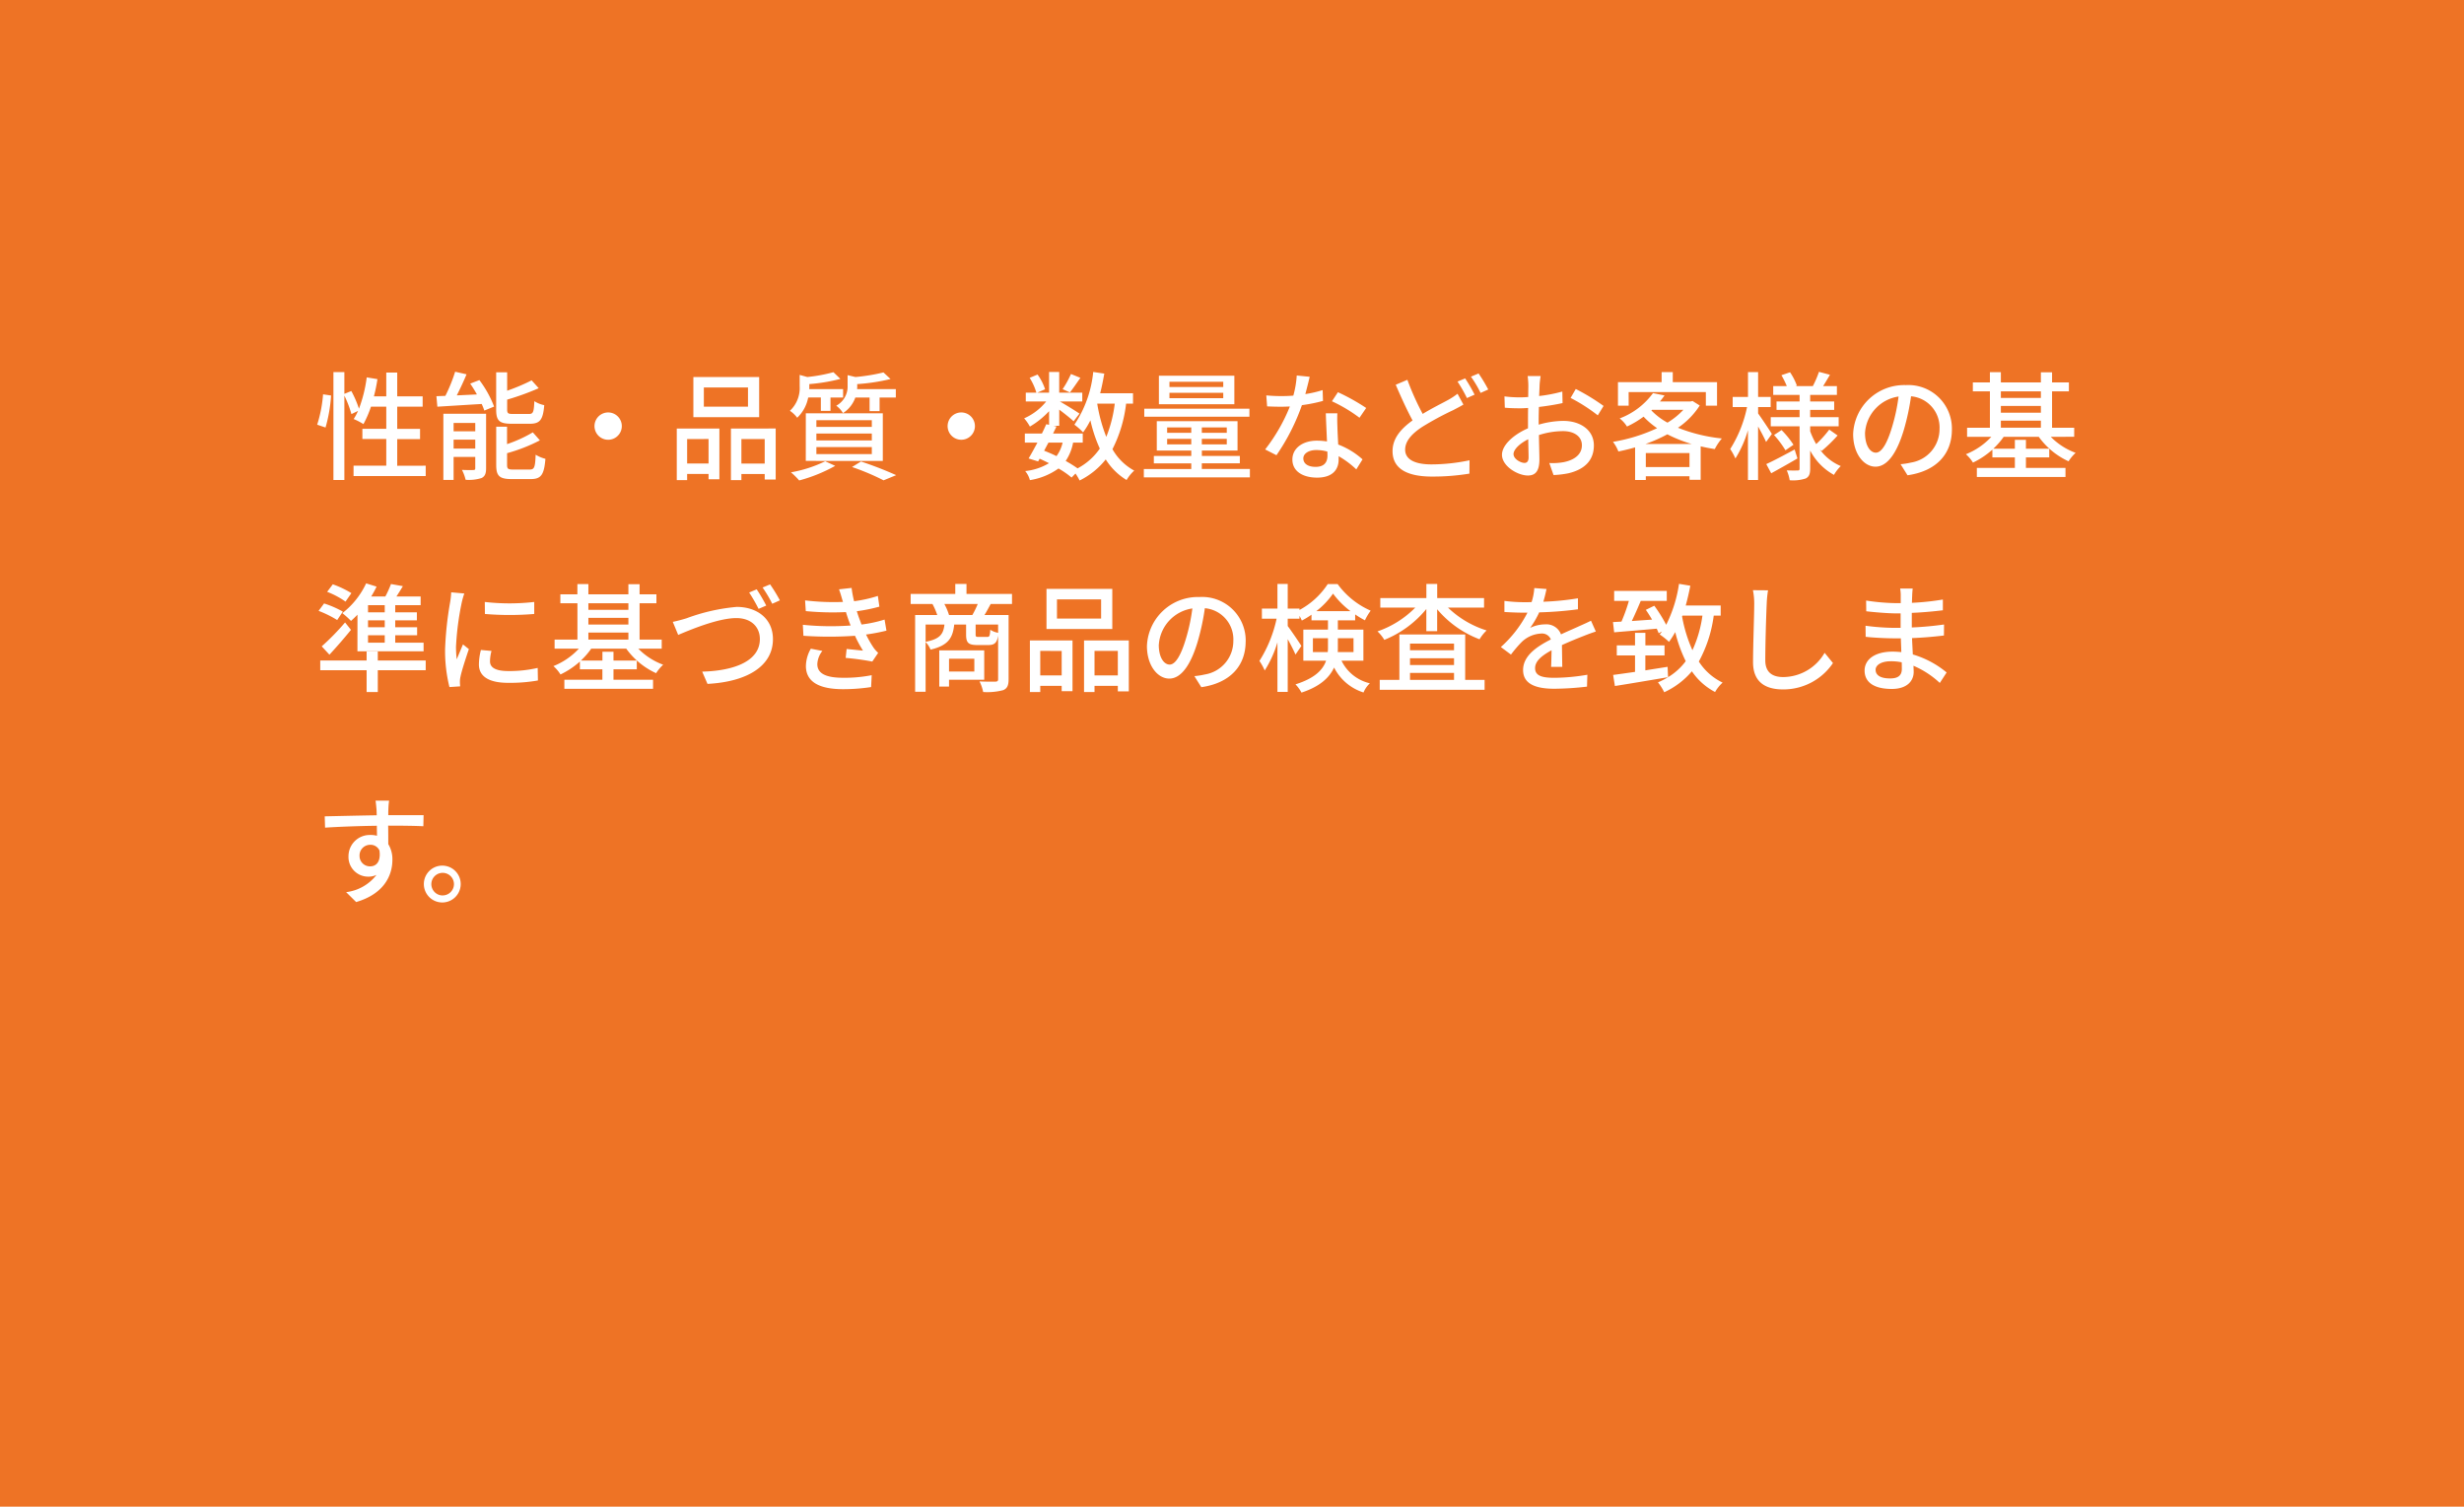 <svg xmlns="http://www.w3.org/2000/svg" width="314" height="192" viewBox="0 0 314 192">
  <g id="hover-content04" transform="translate(-183 -4038)">
    <rect id="長方形_1901" data-name="長方形 1901" width="314" height="192" transform="translate(183 4038)" fill="#ee7325"/>
    <path id="パス_18972" data-name="パス 18972" d="M1.485,11.48A19.021,19.021,0,0,0,2.19,7.4L1.17,7.25a17.024,17.024,0,0,1-.75,3.87Zm9.135,4.875v-3.4h2.91v-1.3H10.62V8.825h3.24V7.505H10.62V4.475H9.225v3.03H7.65a20.2,20.2,0,0,0,.45-2.19L6.735,5.09a17.656,17.656,0,0,1-.99,3.99A13.444,13.444,0,0,0,4.77,6.83l-.885.36V4.415H2.49V18.17H3.885V7.415a13.649,13.649,0,0,1,.9,2.355l.84-.405A6.667,6.667,0,0,1,5.07,10.4a8.117,8.117,0,0,1,1.245.645,13.49,13.49,0,0,0,.96-2.22h1.95v2.82H6.18v1.3H9.225v3.4H5.055v1.32H14.25v-1.32ZM27.525,11c1.275,0,1.68-.495,1.83-2.37a3.6,3.6,0,0,1-1.26-.51c-.06,1.395-.15,1.635-.69,1.635h-2.04c-.63,0-.735-.09-.735-.585V7.925A33.066,33.066,0,0,0,28.65,6.47l-.9-1a24.728,24.728,0,0,1-3.12,1.32V4.445h-1.4v4.74c0,1.425.39,1.815,1.965,1.815Zm-9.72,3.165v-1.14h2.76v1.14Zm2.76-3.27V11.96h-2.76V10.9Zm1.38-1.17H16.5v8.43h1.305V15.23h2.76v1.425c0,.18-.045.24-.24.24-.21.015-.825.015-1.455-.015a5.359,5.359,0,0,1,.465,1.26,5.361,5.361,0,0,0,2.04-.225c.435-.225.57-.585.57-1.245ZM19.92,5.885a15.391,15.391,0,0,1,.855,1.38l-2.565.12c.42-.825.87-1.785,1.245-2.685L18,4.37a20.027,20.027,0,0,1-1.245,3.075c-.42.015-.795.03-1.14.045l.12,1.335c1.53-.09,3.6-.225,5.655-.345.135.315.255.6.33.84l1.245-.51A13.717,13.717,0,0,0,21.09,5.435ZM25.4,16.835c-.66,0-.78-.09-.78-.6V14.75A21.148,21.148,0,0,0,28.8,13.115l-.9-1.02a16.921,16.921,0,0,1-3.285,1.5v-2.22h-1.38V16.25c0,1.4.4,1.8,1.98,1.8H27.63c1.32,0,1.71-.54,1.875-2.58a4.57,4.57,0,0,1-1.245-.525c-.06,1.6-.165,1.89-.75,1.89ZM37.5,9.56a1.74,1.74,0,1,0,1.74,1.74A1.741,1.741,0,0,0,37.5,9.56Zm17.82-.735H49.695V6.38H55.32Zm1.425-3.78H48.36V10.16h8.385Zm-6.45,7.9v3.12h-2.73V12.95Zm-4.05,5.235h1.32v-.78h2.73v.675h1.38V11.615h-5.43ZM54.48,16.07V12.95h2.97v3.12Zm-1.335-4.455v6.57H54.48v-.78h2.97v.7h1.4v-6.5Zm17.67-3.96v1.74H72.09V7.655h2.07V6.59H69.225a3.263,3.263,0,0,0,.015-.375v-.27A24.539,24.539,0,0,0,73.485,5.3l-.9-.84a24.226,24.226,0,0,1-3.57.585l-1-.24v1.35A2.773,2.773,0,0,1,66.57,8.7a3.206,3.206,0,0,1,.855.945A3.885,3.885,0,0,0,69,7.655Zm-6.78,6.315H71.1v.9H64.035Zm0-1.725H71.1v.885H64.035Zm0-1.7H71.1v.855H64.035Zm-1.35,5.19H72.5V9.665h-9.81Zm1.92-8.085v1.71h1.23V7.655H67.44V6.59H63.12a2.543,2.543,0,0,0,.015-.33V5.945a22.7,22.7,0,0,0,3.96-.66L66.21,4.43a20.517,20.517,0,0,1-3.33.615l-.975-.27v1.44A3.958,3.958,0,0,1,60.66,9.35a3.729,3.729,0,0,1,.93.885,4.744,4.744,0,0,0,1.4-2.58Zm.555,8.13a16.4,16.4,0,0,1-4.365,1.41,9.8,9.8,0,0,1,1.05,1.035,19.871,19.871,0,0,0,4.59-1.86Zm3.42.735a30.318,30.318,0,0,1,4.02,1.695l1.605-.66a47.384,47.384,0,0,0-4.485-1.74ZM82.5,9.56a1.74,1.74,0,1,0,1.74,1.74A1.741,1.741,0,0,0,82.5,9.56Zm13.98-4.9A12.156,12.156,0,0,1,95.415,6.59l.93.42c.375-.465.855-1.185,1.335-1.86Zm5.58,3.78a16.733,16.733,0,0,1-1.08,4.23,20.248,20.248,0,0,1-1.155-4.23ZM95.415,13.4a4.69,4.69,0,0,1-.78,1.725c-.51-.255-1.05-.48-1.575-.69.18-.33.36-.69.555-1.035Zm8.97-4.965V7.115H100.2c.21-.81.375-1.65.525-2.505l-1.41-.21a14.662,14.662,0,0,1-2.4,6.72,7.933,7.933,0,0,1,1.11.975,10.113,10.113,0,0,0,.93-1.53,18.1,18.1,0,0,0,1.2,3.6,7.969,7.969,0,0,1-2.835,2.52,15.9,15.9,0,0,0-1.515-.945,6.134,6.134,0,0,0,.945-2.34h1.23V12.245H94.2c.15-.315.3-.615.435-.9l-.4-.09h.75V9.2c.675.51,1.47,1.14,1.83,1.485l.75-.975c-.375-.27-1.83-1.17-2.5-1.545H97.92V7.04H94.98V4.4H93.69V7.04h-1.5l.99-.435a6.747,6.747,0,0,0-.96-1.875l-1.005.42a7.41,7.41,0,0,1,.855,1.89H90.72V8.165h2.6A7.444,7.444,0,0,1,90.51,10.31a5.52,5.52,0,0,1,.735,1.05A10.666,10.666,0,0,0,93.69,9.395v1.74l-.36-.075c-.165.375-.345.78-.555,1.185H90.6V13.4h1.605c-.4.75-.795,1.47-1.125,2.025l1.215.375.195-.345c.4.18.8.375,1.185.57a7.326,7.326,0,0,1-3.03,1.005,2.935,2.935,0,0,1,.6,1.155A8.563,8.563,0,0,0,94.89,16.7a10.956,10.956,0,0,1,1.665,1.155l.5-.51a6.741,6.741,0,0,1,.525.885,9.744,9.744,0,0,0,3.33-2.685,8.07,8.07,0,0,0,2.655,2.625,5.1,5.1,0,0,1,.975-1.2,7.03,7.03,0,0,1-2.775-2.73,16.992,16.992,0,0,0,1.74-5.8Zm11.5-2.115h-6.855V5.645h6.855Zm0,1.425h-6.855v-.69h6.855ZM117.3,4.88h-9.615V8.51H117.3Zm1.92,4.2h-13.4V10.1h13.4Zm-10.485,4.545v-.7h3.075v.7Zm0-2.16h3.075v.69h-3.075Zm7.6.69h-3.18v-.69h3.18Zm0,1.47h-3.18v-.7h3.18Zm-3.18,3.135v-.72H118V15.1H113.16V14.42h4.545V10.67h-10.29v3.75h4.395V15.1h-4.77v.945h4.77v.72h-6.045v1.065H119.28V16.76ZM126.9,5.015l-1.65-.165a12.242,12.242,0,0,1-.435,2.565c-.525.045-1.05.06-1.545.06-.6,0-1.32-.03-1.9-.09l.105,1.4c.6.03,1.23.045,1.8.045.36,0,.72-.015,1.1-.03a22.526,22.526,0,0,1-3.15,5.475l1.44.735A26.837,26.837,0,0,0,125.91,8.63a20.135,20.135,0,0,0,2.685-.54l-.045-1.38a14.342,14.342,0,0,1-2.205.51C126.57,6.38,126.78,5.54,126.9,5.015Zm-.81,10.4c0-.615.675-1.065,1.665-1.065a5.222,5.222,0,0,1,1.395.195c.015.2.015.375.015.51,0,.81-.375,1.44-1.515,1.44C126.63,16.49,126.09,16.055,126.09,15.41Zm4.335-5.745h-1.47c.03.99.1,2.4.15,3.585a8.6,8.6,0,0,0-1.275-.1c-1.86,0-3.135.99-3.135,2.4,0,1.56,1.41,2.31,3.15,2.31,1.98,0,2.745-1.035,2.745-2.31v-.42a11.706,11.706,0,0,1,2.25,1.68l.795-1.275a9.774,9.774,0,0,0-3.1-1.89c-.045-.855-.09-1.725-.1-2.22C130.41,10.82,130.4,10.3,130.425,9.665Zm2.82.57L134.1,8.99a26.553,26.553,0,0,0-3.6-2.01l-.765,1.155A19.073,19.073,0,0,1,133.245,10.235ZM139.35,5.4l-1.485.63c.69,1.6,1.455,3.285,2.145,4.545-1.53,1.1-2.55,2.325-2.55,3.915,0,2.4,2.13,3.24,5.025,3.24a28.557,28.557,0,0,0,4.77-.375l.015-1.7a23.611,23.611,0,0,1-4.845.525c-2.235,0-3.36-.69-3.36-1.875,0-1.095.84-2.025,2.16-2.895A38.749,38.749,0,0,1,145.2,9.26c.48-.255.9-.465,1.29-.705l-.75-1.38a8.536,8.536,0,0,1-1.215.8c-.765.42-1.995,1.02-3.225,1.77A34.231,34.231,0,0,1,139.35,5.4Zm7.365-.18-.975.405a18.407,18.407,0,0,1,1.2,2.1l.975-.435A20.554,20.554,0,0,0,146.715,5.225Zm1.71-.63L147.45,5a14.209,14.209,0,0,1,1.23,2.07l.975-.435A19.914,19.914,0,0,0,148.425,4.595Zm7.9.33h-1.65a9.751,9.751,0,0,1,.09,1.185c0,.27-.015.81-.015,1.485q-.562.045-1.035.045a15.154,15.154,0,0,1-1.995-.12l.045,1.44c.495.045,1.065.075,1.98.075q.428,0,.99-.045c-.015.57-.015,1.14-.015,1.665v.93c-1.77.765-3.315,2.1-3.315,3.375,0,1.44,1.995,2.64,3.3,2.64.885,0,1.47-.465,1.47-2.055,0-.6-.045-1.86-.06-3.1a10.148,10.148,0,0,1,3.075-.5c1.365,0,2.4.645,2.4,1.8,0,1.26-1.1,1.92-2.355,2.16a7.912,7.912,0,0,1-1.8.105l.54,1.53a11.659,11.659,0,0,0,1.9-.225c2.205-.525,3.24-1.77,3.24-3.555,0-1.92-1.68-3.12-3.915-3.12a11.717,11.717,0,0,0-3.12.48V10.6c0-.54.015-1.14.03-1.74,1.035-.12,2.145-.3,3.015-.495l-.03-1.47a18.8,18.8,0,0,1-2.955.57c.03-.54.045-1.02.06-1.38S156.285,5.21,156.33,4.925Zm4.485,1.65-.66,1.14a21.726,21.726,0,0,1,3.465,2.22l.735-1.2A26.863,26.863,0,0,0,160.815,6.575Zm-7.935,8.31c0-.6.78-1.365,1.875-1.905.015.975.045,1.845.045,2.325s-.21.69-.51.69C153.78,15.995,152.88,15.485,152.88,14.885Zm14.67-7.92h9.84V8.7h1.425v-3h-5.64V4.415H171.75V5.7h-5.565v3h1.365Zm2.16,6.615a19.237,19.237,0,0,0,2.775-1.23,17.235,17.235,0,0,0,3.09,1.23Zm.03,2.94V14.735H175.3V16.52Zm.795-7.29h3.99a9.366,9.366,0,0,1-2.025,1.635,8.517,8.517,0,0,1-2.055-1.56Zm5.16-1.125-.255.06h-3.9q.315-.383.585-.765l-1.47-.3a9.3,9.3,0,0,1-4.245,3.225,4.077,4.077,0,0,1,.93,1.035,11.942,11.942,0,0,0,2.115-1.26,10.153,10.153,0,0,0,1.725,1.47,21.524,21.524,0,0,1-5.625,1.74,4.972,4.972,0,0,1,.69,1.23c.705-.15,1.425-.315,2.13-.525V18.17h1.365v-.48H175.3v.45h1.425V13.88c.585.135,1.185.255,1.8.345a6.829,6.829,0,0,1,.9-1.35,20.807,20.807,0,0,1-5.595-1.365,9.774,9.774,0,0,0,2.775-2.835Zm10.11,4.2c-.24-.39-1.35-2.07-1.755-2.61V8.87h1.6V7.58h-1.6V4.415h-1.29V7.58h-1.95V8.87h1.83a16,16,0,0,1-2.145,5.355,7.06,7.06,0,0,1,.66,1.2,13.993,13.993,0,0,0,1.6-3.6V18.17h1.29V11.345c.39.7.825,1.515,1.02,1.98Zm2.9,1.98c-1.335.72-2.685,1.44-3.615,1.86l.63,1.17c.99-.54,2.22-1.23,3.345-1.89Zm-2.625-1.845a12.346,12.346,0,0,1,1.455,1.95l1.02-.705a11.38,11.38,0,0,0-1.515-1.875Zm6.075,2.025a18.862,18.862,0,0,0,2.025-1.965l-1.065-.75a13.509,13.509,0,0,1-1.665,1.845,10.176,10.176,0,0,1-.765-1.635v-.63h3.63V10.16h-3.63V9.23h3.06V8.165h-3.06v-.84h3.405V6.2H192.33c.27-.42.57-.93.87-1.44l-1.4-.375a12.721,12.721,0,0,1-.78,1.815h-2.2l.165-.06a7.593,7.593,0,0,0-.87-1.7l-1.1.375A10.651,10.651,0,0,1,187.7,6.2H185.97V7.325h3.36v.84h-2.94V9.23h2.94v.93h-3.675v1.17h3.675v5.385c0,.18-.06.24-.24.24s-.81.015-1.395-.015a5.029,5.029,0,0,1,.375,1.26,5.234,5.234,0,0,0,2.04-.225c.435-.225.57-.585.57-1.26v-2.3a7.473,7.473,0,0,0,3.03,3.1,5.363,5.363,0,0,1,.87-1.125,6.268,6.268,0,0,1-2.655-2.1Zm16.59-2.73a5.552,5.552,0,0,0-5.88-5.655,6.5,6.5,0,0,0-6.705,6.24c0,2.505,1.365,4.155,2.85,4.155s2.73-1.7,3.63-4.755a29.868,29.868,0,0,0,.9-4.215,3.988,3.988,0,0,1,3.63,4.185,4.314,4.314,0,0,1-3.63,4.26,9.27,9.27,0,0,1-1.335.21l.885,1.41C206.73,17.045,208.74,14.885,208.74,11.735Zm-11.07.435a5.014,5.014,0,0,1,4.275-4.635,23.882,23.882,0,0,1-.825,3.87c-.69,2.31-1.395,3.285-2.07,3.285C198.4,14.69,197.67,13.9,197.67,12.17Zm17.31-1.56h5.1v.9h-5.1Zm5.1-3.735v.84h-5.1v-.84Zm-5.1,1.86h5.1V9.59h-5.1Zm9.345,3.93V11.51h-2.82V6.875h2.145V5.735h-2.145V4.445H220.08v1.29h-5.1V4.43h-1.395V5.735H211.41v1.14h2.175V11.51h-2.91v1.155h3.09a8.937,8.937,0,0,1-3.24,2.22,4.712,4.712,0,0,1,.9,1.065A10.476,10.476,0,0,0,213.9,14.3v.99h2.865v1.335H211.92V17.78h11.295V16.625h-5.04V15.29h2.97V14.18h-2.97V13.055h-1.41V14.18H214.02a9.556,9.556,0,0,0,1.32-1.515h4.47a9.572,9.572,0,0,0,3.795,3.12,5.646,5.646,0,0,1,.9-1.08,8.522,8.522,0,0,1-3.165-2.04ZM9.03,35.03H6.9v-.915H9.03Zm0,1.905H6.9V36.05H9.03Zm0,1.965H6.9v-.945H9.03ZM5.55,39.995h8.43V38.9H10.365v-.945h2.79v-1.02h-2.79V36.05h2.76V35.03h-2.76v-.915h3.24v-1.1h-3.09c.27-.405.555-.87.825-1.32l-1.515-.27a12.938,12.938,0,0,1-.72,1.59H7.3a13.079,13.079,0,0,0,.69-1.26L6.66,31.34a10.374,10.374,0,0,1-3.03,3.795,11.831,11.831,0,0,1,1.1.99c.27-.24.555-.51.825-.795Zm-3.57.435c.915-.99,1.9-2.115,2.745-3.165l-.75-.945A30.611,30.611,0,0,1,1,39.365Zm2.8-7.845a12.489,12.489,0,0,0-2.37-1.125l-.72.96a10.627,10.627,0,0,1,2.34,1.245ZM3.69,34.94A12.649,12.649,0,0,0,1.3,33.9l-.7.945a13.418,13.418,0,0,1,2.37,1.17Zm10.56,6.225H8.145v-1.14H6.72v1.14H.81V42.41H6.72v2.775H8.145V42.41H14.25Zm7.53-7.455.015,1.53a38.229,38.229,0,0,0,6.285,0V33.71A27.642,27.642,0,0,1,21.78,33.71Zm.855,6.24-1.35-.12a7.6,7.6,0,0,0-.255,1.845c0,1.455,1.17,2.34,3.72,2.34a20.58,20.58,0,0,0,3.8-.3l-.03-1.6a16.108,16.108,0,0,1-3.735.4c-1.815,0-2.34-.555-2.34-1.23A5.211,5.211,0,0,1,22.635,39.95ZM19.17,32.63,17.5,32.48a10.9,10.9,0,0,1-.135,1.245,43.286,43.286,0,0,0-.645,5.985,19.061,19.061,0,0,0,.555,4.845l1.365-.09c-.015-.18-.03-.4-.03-.555a2.932,2.932,0,0,1,.075-.69c.15-.75.675-2.355,1.065-3.5l-.75-.6c-.24.555-.54,1.29-.8,1.9a14.8,14.8,0,0,1-.09-1.6,35.973,35.973,0,0,1,.735-5.655A10.758,10.758,0,0,1,19.17,32.63Zm15.81,4.98h5.1v.9h-5.1Zm5.1-3.735v.84h-5.1v-.84Zm-5.1,1.86h5.1v.855h-5.1Zm9.345,3.93V38.51h-2.82V33.875H43.65v-1.14H41.505v-1.29H40.08v1.29h-5.1V31.43h-1.4v1.305H31.41v1.14h2.175V38.51h-2.91v1.155h3.09a8.937,8.937,0,0,1-3.24,2.22,4.712,4.712,0,0,1,.9,1.065A10.476,10.476,0,0,0,33.9,41.3v.99h2.865v1.335H31.92V44.78h11.3V43.625h-5.04V42.29h2.97V41.18h-2.97V40.055h-1.41V41.18H34.02a9.556,9.556,0,0,0,1.32-1.515h4.47a9.572,9.572,0,0,0,3.8,3.12,5.645,5.645,0,0,1,.9-1.08,8.522,8.522,0,0,1-3.165-2.04Zm1.41-3.42.69,1.665c1.35-.57,5.04-2.145,7.41-2.145,1.92,0,3,1.155,3,2.67,0,2.865-3.375,4.05-7.35,4.155l.675,1.56c4.92-.255,8.34-2.19,8.34-5.7,0-2.625-2.04-4.11-4.62-4.11a24.445,24.445,0,0,0-6.405,1.455C46.92,35.96,46.29,36.14,45.735,36.245ZM56.43,32.1l-.96.405a20.766,20.766,0,0,1,1.2,2.085l.975-.42A21.974,21.974,0,0,0,56.43,32.1Zm1.71-.63-.96.4a15.69,15.69,0,0,1,1.23,2.07l.975-.435A20.129,20.129,0,0,0,58.14,31.475Zm9.24,2.1.045.135a30.525,30.525,0,0,1-4.83-.195l.09,1.365A35.553,35.553,0,0,0,67.8,35c.1.315.21.66.345,1.05.075.21.165.435.255.66a35.052,35.052,0,0,1-6.09-.09l.075,1.4a47.882,47.882,0,0,0,6.57,0,15.464,15.464,0,0,0,1.02,1.89c-.465-.045-1.365-.135-2.085-.21l-.12,1.14a33.119,33.119,0,0,1,3.39.465l.75-1.11a3.914,3.914,0,0,1-.615-.7,14.114,14.114,0,0,1-.93-1.635,24.428,24.428,0,0,0,2.6-.495l-.24-1.41a16.516,16.516,0,0,1-2.94.63c-.1-.285-.21-.555-.3-.81-.105-.27-.195-.57-.3-.885a20.745,20.745,0,0,0,2.88-.585l-.195-1.365a16.485,16.485,0,0,1-3.03.675,13.965,13.965,0,0,1-.315-1.695l-1.605.18C67.1,32.585,67.245,33.1,67.38,33.575ZM64.8,39.95l-1.47-.285a4.538,4.538,0,0,0-.63,2.25c.03,2.025,1.77,2.91,4.74,2.91a23.682,23.682,0,0,0,3.57-.27l.075-1.515a17.719,17.719,0,0,1-3.66.33c-2.19,0-3.27-.555-3.27-1.74A2.88,2.88,0,0,1,64.8,39.95Zm19.365.99v1.635H80.94V40.94Zm1.26,2.685v-3.75h-5.73v4.62H80.94v-.87Zm-4.485-8.25a7.347,7.347,0,0,0-.6-1.41H84.6a11.163,11.163,0,0,1-.69,1.41Zm6.255,2.265a2.658,2.658,0,0,1-1-.39c-.045.81-.105.915-.39.915H84.72c-.345,0-.39-.03-.39-.33V36.59h2.865Zm-9.24-1.05h2.4c-.135,1.245-.6,1.845-2.4,2.2Zm11.01-2.625V32.69h-5.8V31.415H81.735V32.69H76.05v1.275h2.775a8.365,8.365,0,0,1,.615,1.41H76.62v9.78h1.335v-6.33a2.8,2.8,0,0,1,.63.96c2.22-.525,2.835-1.455,3.015-3.195h1.515v1.26c0,1.05.27,1.35,1.44,1.35H85.95c.765,0,1.1-.255,1.245-1.215V43.55c0,.225-.075.3-.345.315-.255,0-1.125.015-2.025-.03a5.346,5.346,0,0,1,.465,1.35,7.9,7.9,0,0,0,2.565-.24c.525-.225.675-.645.675-1.38v-8.19H85.455c.255-.4.51-.885.795-1.41Zm11.355,1.86H94.695V33.38h5.625Zm1.425-3.78H93.36V37.16h8.385Zm-6.45,7.905v3.12h-2.73V39.95Zm-4.05,5.235h1.32V44.4h2.73v.675h1.38V38.615h-5.43ZM99.48,43.07V39.95h2.97v3.12Zm-1.335-4.455v6.57H99.48V44.4h2.97v.705h1.4V38.615Zm20.6.12a5.552,5.552,0,0,0-5.88-5.655,6.5,6.5,0,0,0-6.705,6.24c0,2.505,1.365,4.155,2.85,4.155s2.73-1.695,3.63-4.755a29.87,29.87,0,0,0,.9-4.215,3.988,3.988,0,0,1,3.63,4.185,4.314,4.314,0,0,1-3.63,4.26,9.27,9.27,0,0,1-1.335.21l.885,1.41C116.73,44.045,118.74,41.885,118.74,38.735Zm-11.07.435a5.014,5.014,0,0,1,4.275-4.635,23.881,23.881,0,0,1-.825,3.87c-.69,2.31-1.4,3.285-2.07,3.285C108.4,41.69,107.67,40.9,107.67,39.17Zm19.635.93V38.33h1.92v1.11a4.861,4.861,0,0,1-.03.66Zm5.175-1.77V40.1h-2.01c.015-.21.015-.42.015-.63V38.33Zm-4.74-3.45a10.187,10.187,0,0,0,2.13-2.235A10.865,10.865,0,0,0,132.1,34.88Zm6,6.315v-3.96h-3.255V36.05h2.205V35.3a12.464,12.464,0,0,0,1.245.75,6.84,6.84,0,0,1,.735-1.23,10.31,10.31,0,0,1-4.215-3.39H129.2a9.883,9.883,0,0,1-3.6,3.3v-.18h-1.5V31.415H122.79V34.55h-1.98v1.29h1.875a16.518,16.518,0,0,1-2.19,5.385,7.26,7.26,0,0,1,.675,1.215,14.093,14.093,0,0,0,1.62-3.585V45.17H124.1V38.45c.39.7.795,1.5.99,1.965l.75-1.1c-.225-.375-1.335-2.01-1.74-2.535V35.84h1.5v-.36a5.58,5.58,0,0,1,.3.6,9.641,9.641,0,0,0,1.23-.75v.72h2.1v1.185H126.09v3.96h2.9c-.4,1.155-1.425,2.235-3.9,3.015a4.7,4.7,0,0,1,.765,1.05c2.385-.78,3.57-1.935,4.155-3.195a6.34,6.34,0,0,0,3.75,3.18,3.347,3.347,0,0,1,.81-1.17,5.366,5.366,0,0,1-3.615-2.88Zm5.94,1.56h5.61v.885h-5.61Zm5.61-3.735v.84h-5.61v-.84Zm0,2.73h-5.61v-.87h5.61Zm1.425-3.9H138.33v5.79h-2.505V44.9H149.19V43.64h-2.475Zm2.4-3.42V33.215h-5.97v-1.8h-1.38v1.8H135.9V34.43h4.455a12.474,12.474,0,0,1-4.815,3.03,4.914,4.914,0,0,1,.87,1.08,13.35,13.35,0,0,0,5.355-3.93v2.82h1.38V34.64a13.15,13.15,0,0,0,5.4,3.825,5.394,5.394,0,0,1,.9-1.125,12.411,12.411,0,0,1-4.92-2.91Zm7.965-2.37-1.56-.12a7.47,7.47,0,0,1-.345,1.785c-.3.015-.6.015-.885.015a19.389,19.389,0,0,1-2.58-.165v1.41c.84.06,1.875.09,2.5.09h.435a15.071,15.071,0,0,1-3.39,4.38l1.29.96a16.314,16.314,0,0,1,1.365-1.6,3.823,3.823,0,0,1,2.49-1.08,1.207,1.207,0,0,1,1.23.75c-1.74.885-3.54,2.055-3.54,3.9s1.74,2.385,3.975,2.385a38.2,38.2,0,0,0,4.17-.27l.045-1.515a25.542,25.542,0,0,1-4.17.39c-1.515,0-2.49-.21-2.49-1.23,0-.885.81-1.575,2.1-2.28-.015.735-.03,1.59-.06,2.115h1.425c-.015-.72-.03-1.92-.045-2.775,1.05-.48,2.025-.87,2.79-1.17.45-.18,1.095-.42,1.53-.555l-.615-1.38c-.48.24-.915.435-1.425.66-.705.33-1.47.645-2.4,1.08a1.975,1.975,0,0,0-2.01-1.275,4.405,4.405,0,0,0-1.92.45,12.036,12.036,0,0,0,1.155-1.98,46.346,46.346,0,0,0,4.935-.39v-1.4a34.581,34.581,0,0,1-4.41.435C156.87,33.035,156.99,32.48,157.08,32.06ZM174.4,35.45h2.55a15.627,15.627,0,0,1-1.275,4.41,18.3,18.3,0,0,1-1.32-4.305Zm4.875,0V34.16h-4.455q.338-1.215.585-2.52l-1.44-.24a17.063,17.063,0,0,1-1.635,5.22,18.5,18.5,0,0,0-1.515-2.43l-1.08.525c.27.375.54.81.795,1.245-.885.06-1.77.12-2.58.18.375-.78.78-1.71,1.14-2.565h3.315V32.3h-6.705v1.275h1.875a21.135,21.135,0,0,1-.945,2.64l-1.08.06.15,1.305c1.485-.135,3.48-.285,5.43-.465.09.21.18.4.24.585l.42-.225a3.52,3.52,0,0,1-.285.375,9.359,9.359,0,0,1,1.185.945,11.088,11.088,0,0,0,.795-1.245,17.916,17.916,0,0,0,1.335,3.705,7.75,7.75,0,0,1-2.25,2.04l-.06-1.32c-.945.15-1.9.3-2.835.45v-1.9h2.445V39.245H169.68v-1.6h-1.32v1.6h-2.325V40.52h2.325v2.1c-1.05.15-2.01.285-2.79.39l.225,1.41c1.83-.285,4.38-.72,6.78-1.125a10.4,10.4,0,0,1-1.29.66,7.077,7.077,0,0,1,.795,1.26,10.157,10.157,0,0,0,3.525-2.67,8.066,8.066,0,0,0,2.955,2.64,4.972,4.972,0,0,1,.96-1.2,7.367,7.367,0,0,1-3.03-2.685,16.668,16.668,0,0,0,1.9-5.85Zm6.03-3.225-1.92-.015a8.68,8.68,0,0,1,.165,1.74c0,1.44-.15,5.31-.15,7.44,0,2.49,1.53,3.465,3.81,3.465a7.617,7.617,0,0,0,6.375-3.36l-1.065-1.305a6.146,6.146,0,0,1-5.28,3.09c-1.3,0-2.28-.54-2.28-2.13,0-2.07.105-5.535.18-7.2A13.681,13.681,0,0,1,185.31,32.225Zm13.71,10.14c0-.6.69-1.1,1.965-1.1a6.8,6.8,0,0,1,1.365.135c.015.33.015.63.015.84,0,.96-.645,1.215-1.485,1.215C199.59,43.46,199.02,43.01,199.02,42.365ZM203.745,32h-1.6a4.922,4.922,0,0,1,.075.945v.915h-.645a27.177,27.177,0,0,1-3.765-.33l.015,1.365c.975.12,2.775.27,3.765.27h.615V37.01h-.765a29.326,29.326,0,0,1-3.705-.27l.015,1.41c1.035.12,2.7.195,3.66.195h.825c.015.555.045,1.17.06,1.755-.36-.03-.72-.06-1.11-.06-2.235,0-3.57.975-3.57,2.415,0,1.5,1.215,2.34,3.465,2.34,1.965,0,2.79-1.035,2.79-2.175,0-.21-.015-.465-.03-.78a11.533,11.533,0,0,1,3.36,2.19l.87-1.335A12.044,12.044,0,0,0,203.76,40.4c-.03-.675-.075-1.4-.1-2.085,1.44-.06,2.685-.165,4.065-.33l.015-1.4c-1.305.18-2.625.315-4.11.375V35.1c1.455-.06,2.85-.195,3.96-.33V33.4a32.958,32.958,0,0,1-3.945.42c.015-.33.015-.615.03-.795C203.685,32.6,203.715,32.27,203.745,32ZM9.585,59.03H7.86c.03.15.075.615.12,1.1.015.18.015.435.03.765-2.145.03-4.935.1-6.63.135l.045,1.44c1.86-.12,4.32-.21,6.6-.24,0,.435.015.885.015,1.275a3,3,0,0,0-.84-.1,2.709,2.709,0,0,0-2.79,2.7,2.505,2.505,0,0,0,2.52,2.61,2.35,2.35,0,0,0,1.05-.225,5.763,5.763,0,0,1-3.87,2.2l1.275,1.26c3.555-1.035,4.62-3.39,4.62-5.385a3.694,3.694,0,0,0-.525-1.995c0-.675,0-1.545-.015-2.355,2.175,0,3.6.03,4.485.075l.03-1.41H9.48c0-.3,0-.57.015-.75A8.741,8.741,0,0,1,9.585,59.03ZM5.82,66.065a1.352,1.352,0,0,1,1.365-1.41,1.237,1.237,0,0,1,1.17.72c.2,1.41-.39,2.025-1.17,2.025A1.316,1.316,0,0,1,5.82,66.065ZM16.41,67.31a2.348,2.348,0,1,0,0,4.695,2.348,2.348,0,0,0,0-4.695Zm0,3.8a1.44,1.44,0,1,1,1.44-1.44A1.44,1.44,0,0,1,16.41,71.105Z" transform="translate(223 4081)" fill="#fff"/>
  </g>
</svg>
